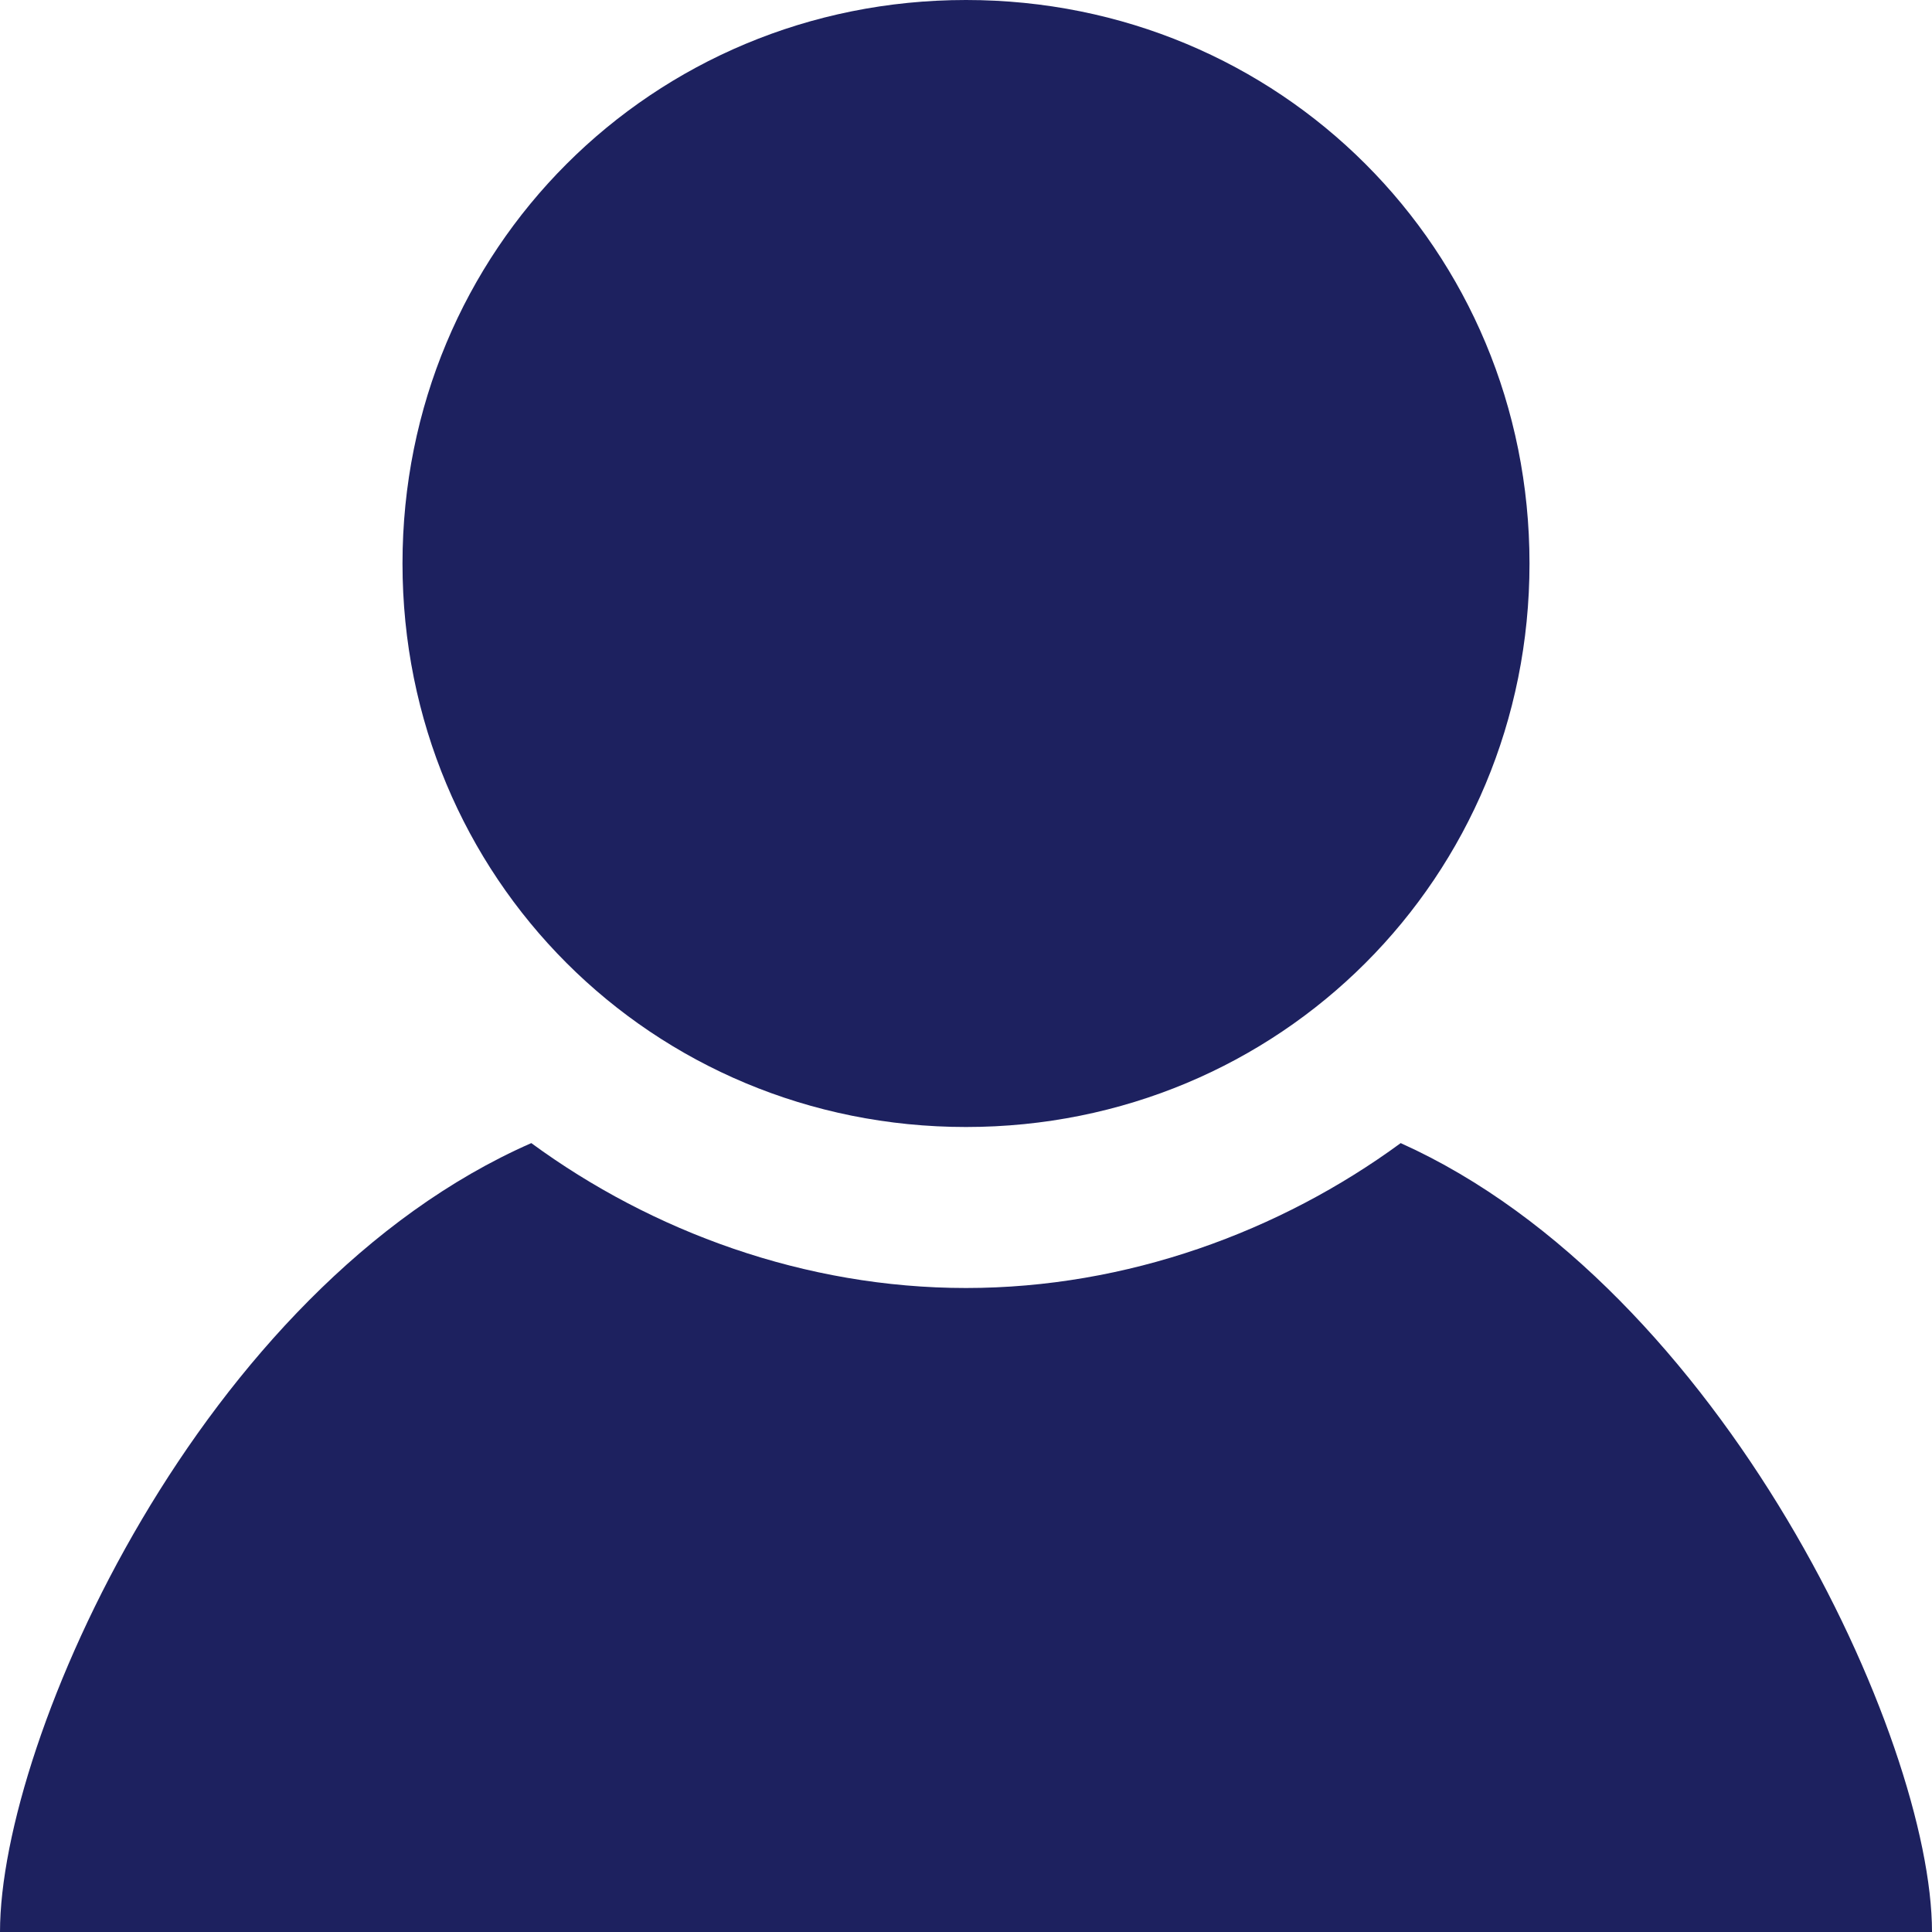 <?xml version="1.0" encoding="utf-8"?>
<!-- Generator: Adobe Illustrator 26.0.2, SVG Export Plug-In . SVG Version: 6.00 Build 0)  -->
<svg version="1.1" id="Ebene_1" xmlns="http://www.w3.org/2000/svg" xmlns:xlink="http://www.w3.org/1999/xlink" x="0px" y="0px"
	 viewBox="0 0 24 24" style="enable-background:new 0 0 24 24;" xml:space="preserve">
<style type="text/css">
	.st0{fill:#1D215F;}
</style>
<path class="st0" d="M19,7c0,3.9-3.1,7-7,7s-7-3.1-7-7s3.1-7,7-7S19,3.1,19,7z M17.4,14.2C15.9,15.3,14,16,12,16s-3.9-0.7-5.4-1.8
	C2.5,16,0,21.6,0,24h24C24,21.6,21.4,16,17.4,14.2z"/>
</svg>
